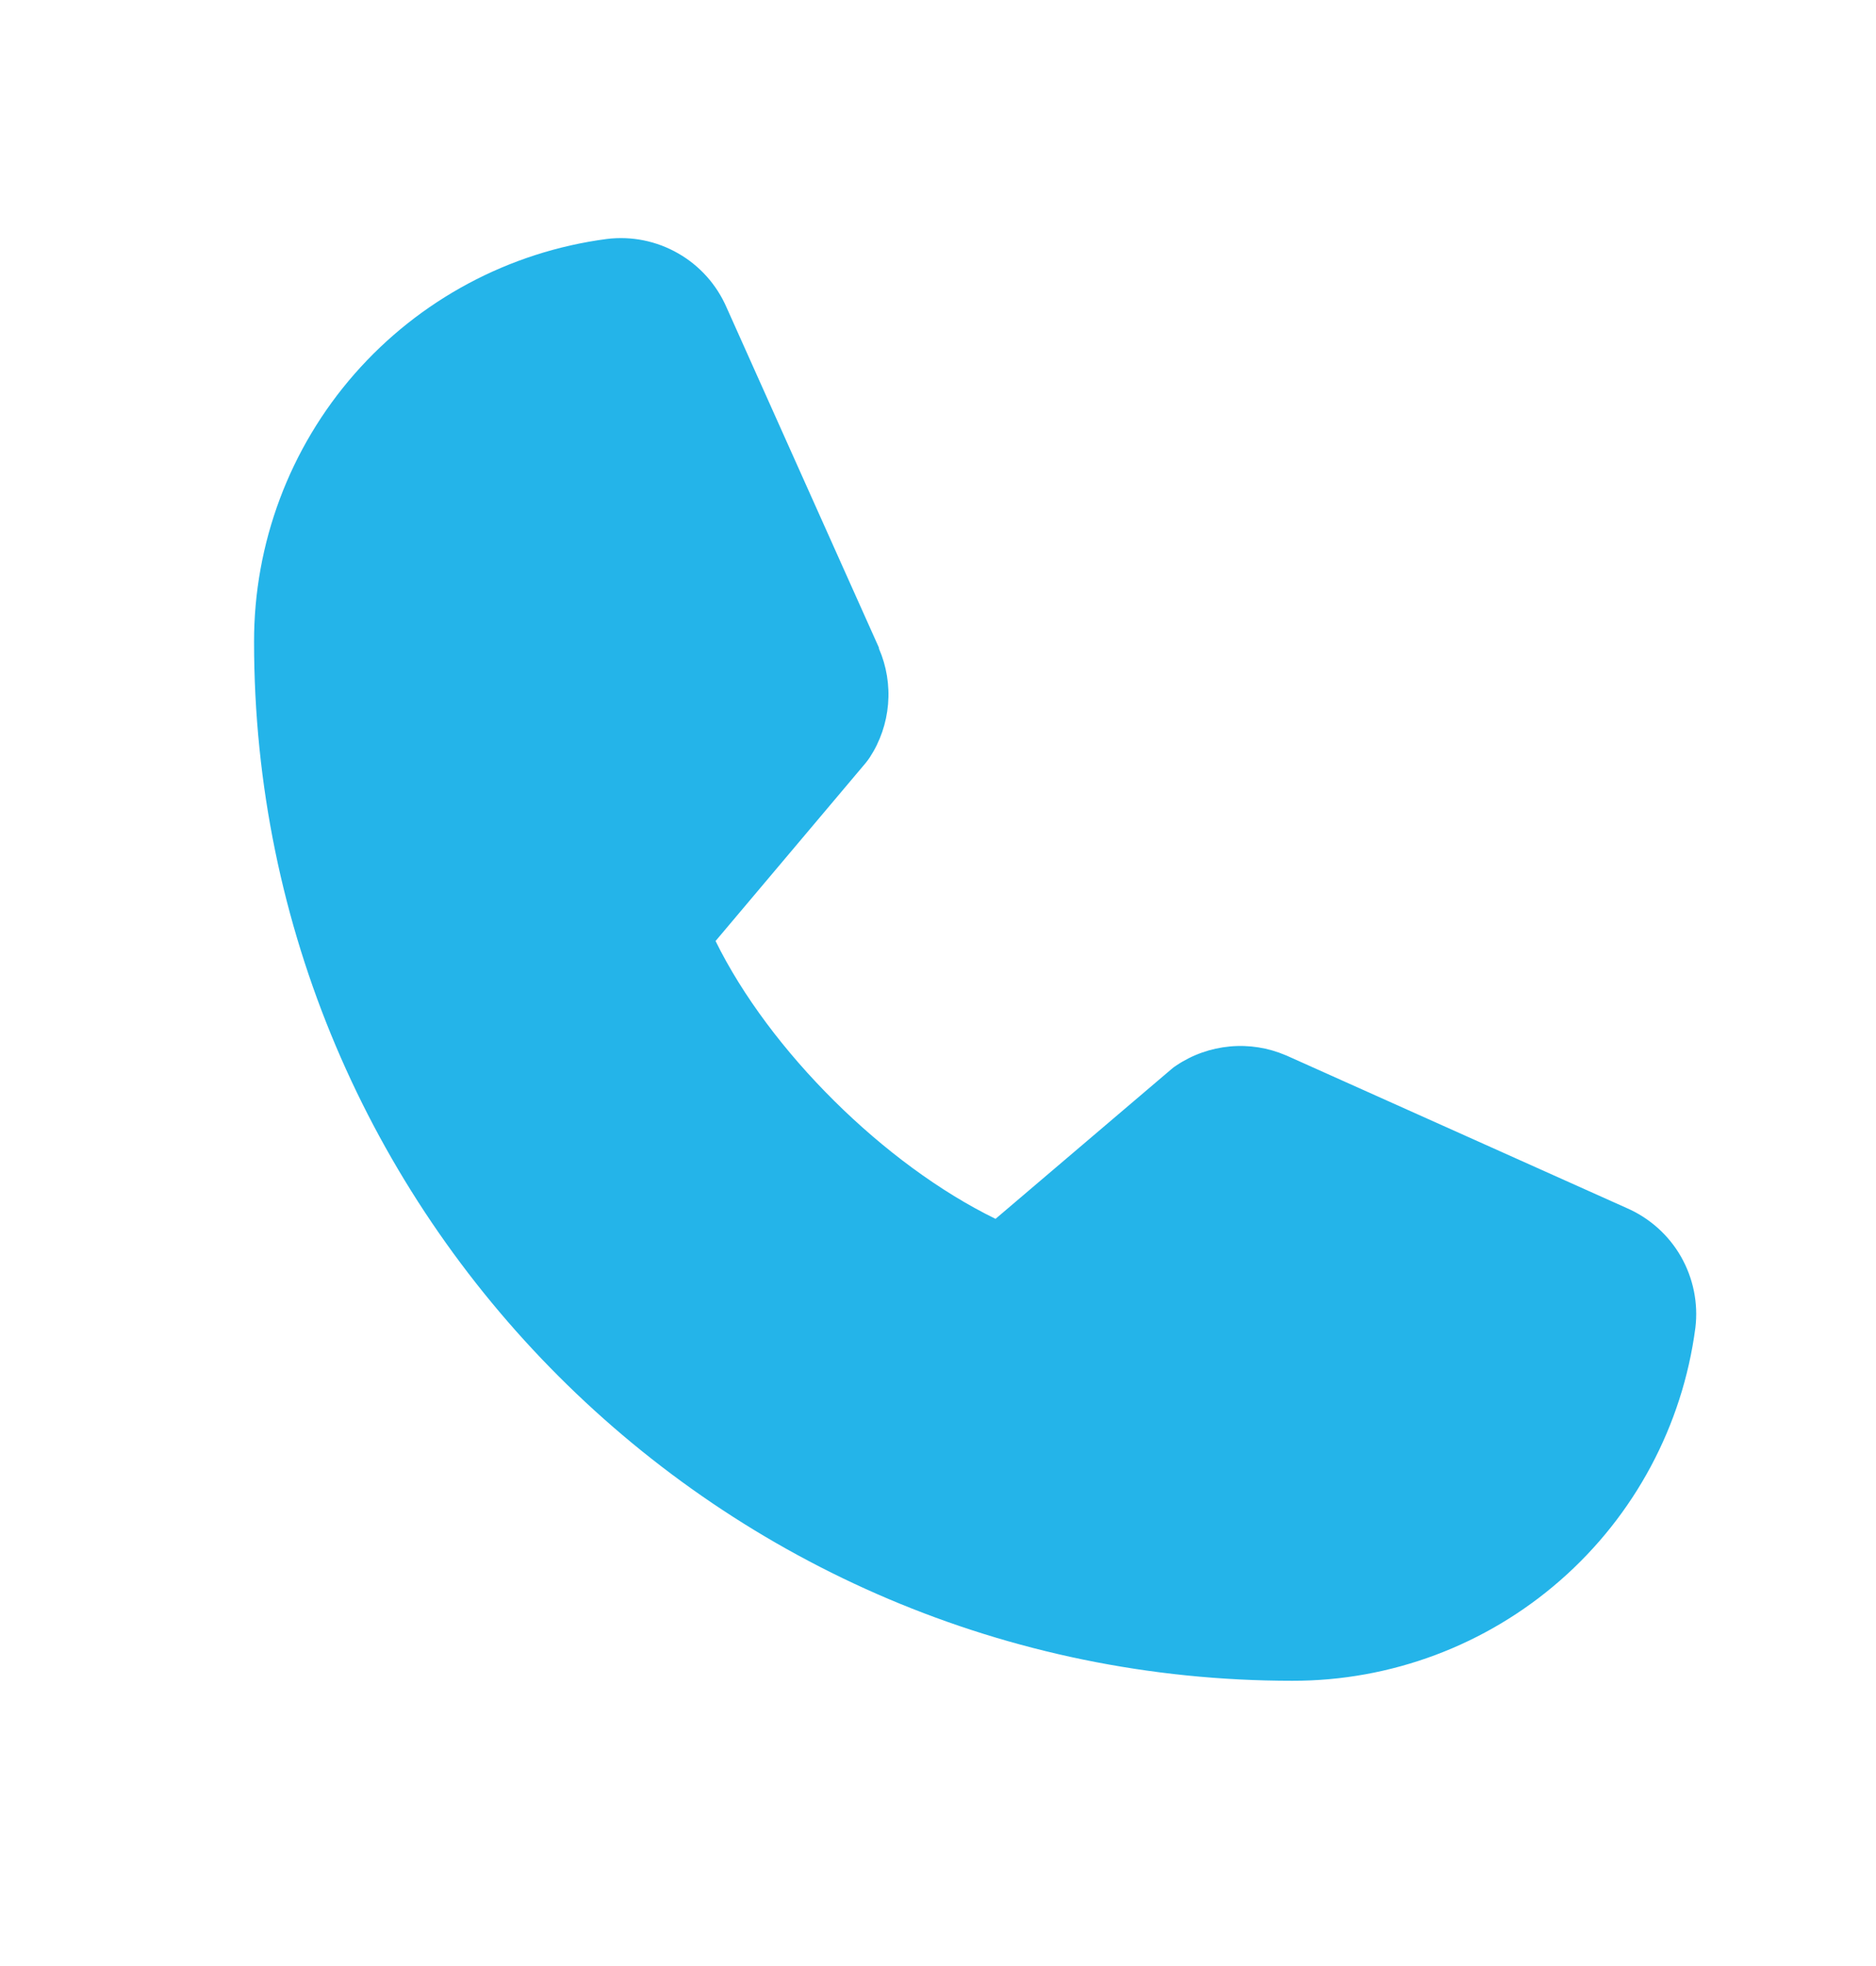 <svg xmlns="http://www.w3.org/2000/svg" fill="none" viewBox="0 0 21 22" height="22" width="21">
<path fill="#24B4E9" d="M18.978 14.859C18.834 15.953 18.297 16.957 17.467 17.683C16.637 18.41 15.57 18.81 14.467 18.808C8.058 18.808 2.844 13.593 2.844 7.184C2.842 6.081 3.241 5.015 3.968 4.185C4.695 3.355 5.699 2.818 6.793 2.674C7.069 2.64 7.349 2.696 7.591 2.835C7.833 2.973 8.023 3.186 8.134 3.442L9.839 7.248L9.839 7.258C9.924 7.453 9.959 7.667 9.941 7.88C9.923 8.092 9.853 8.297 9.736 8.476C9.722 8.497 9.706 8.518 9.69 8.538L8.01 10.53C8.614 11.758 9.899 13.032 11.144 13.639L13.109 11.967C13.128 11.95 13.148 11.935 13.169 11.922C13.348 11.802 13.553 11.73 13.767 11.71C13.981 11.69 14.196 11.724 14.394 11.809L14.404 11.813L18.207 13.517C18.463 13.628 18.677 13.818 18.816 14.06C18.954 14.302 19.012 14.582 18.978 14.859Z"></path>
</svg>
